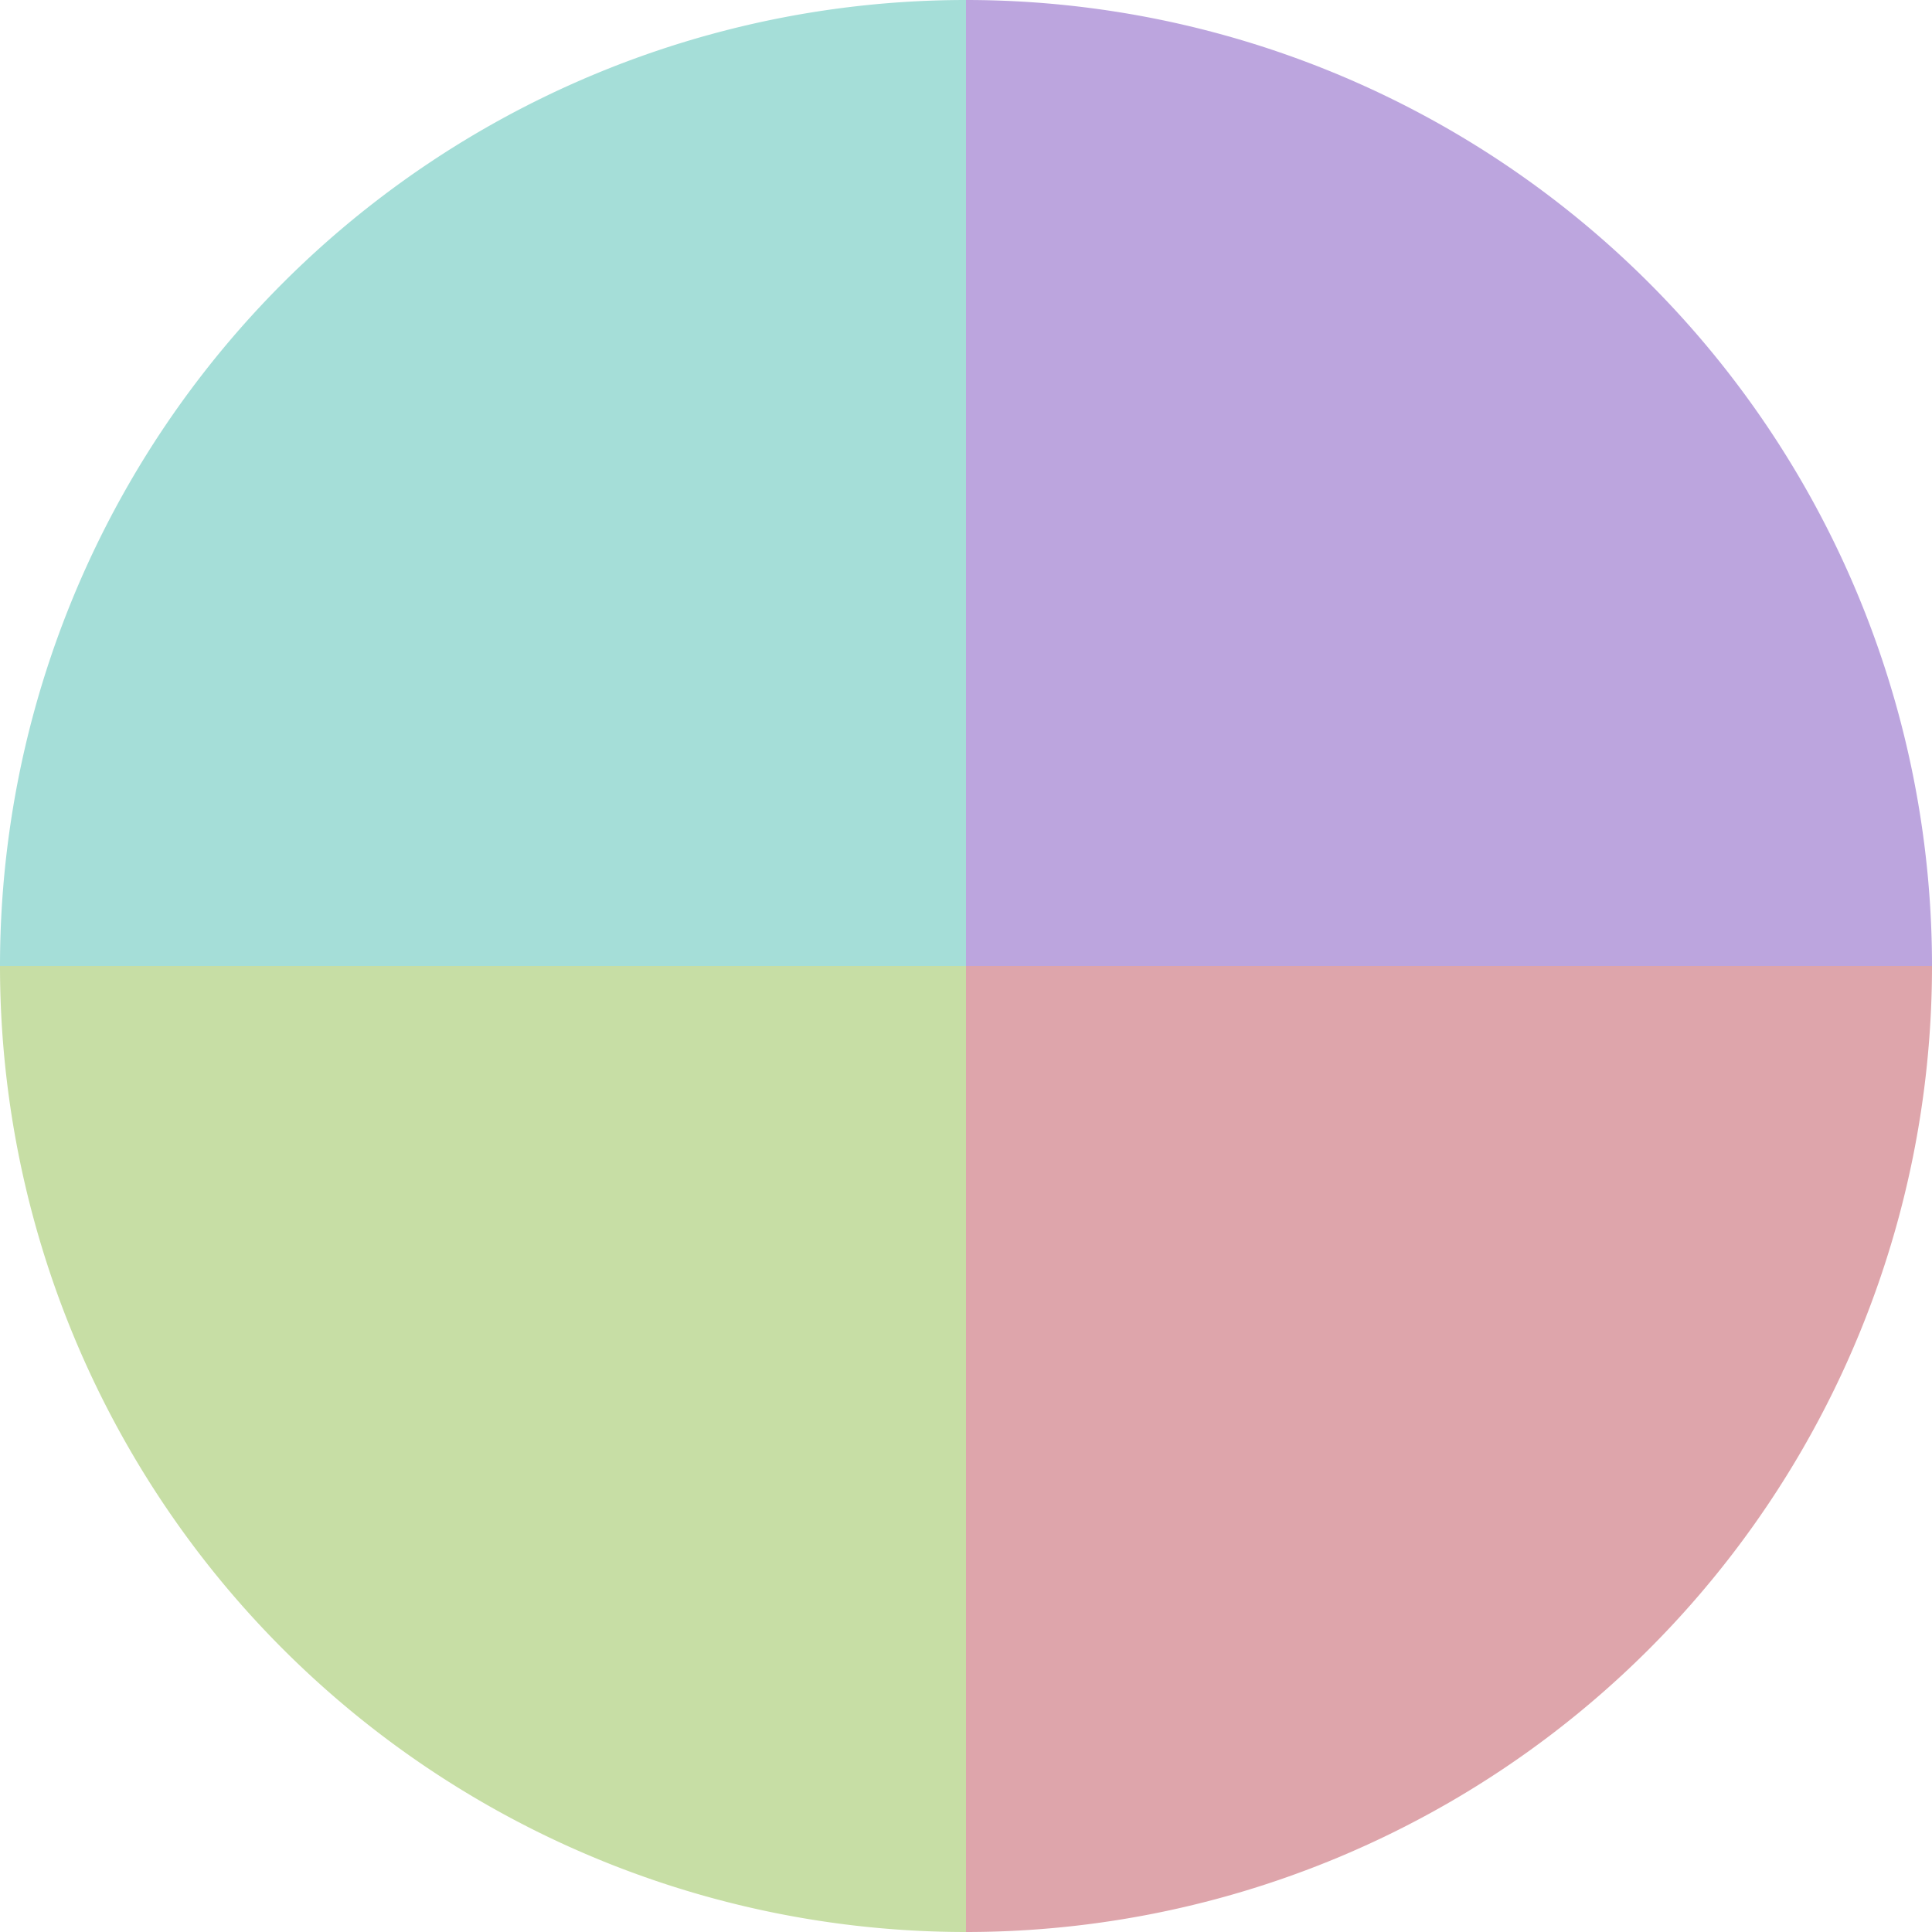 <?xml version="1.0" standalone="no"?>
<svg width="500" height="500" viewBox="-1 -1 2 2" xmlns="http://www.w3.org/2000/svg">
        <path d="M 0 -1 
             A 1,1 0 0,1 1 0             L 0,0
             z" fill="#bca5de" />
            <path d="M 1 0 
             A 1,1 0 0,1 0 1             L 0,0
             z" fill="#dea5ab" />
            <path d="M 0 1 
             A 1,1 0 0,1 -1 0             L 0,0
             z" fill="#c7dea5" />
            <path d="M -1 0 
             A 1,1 0 0,1 -0 -1             L 0,0
             z" fill="#a5ded8" />
    </svg>
